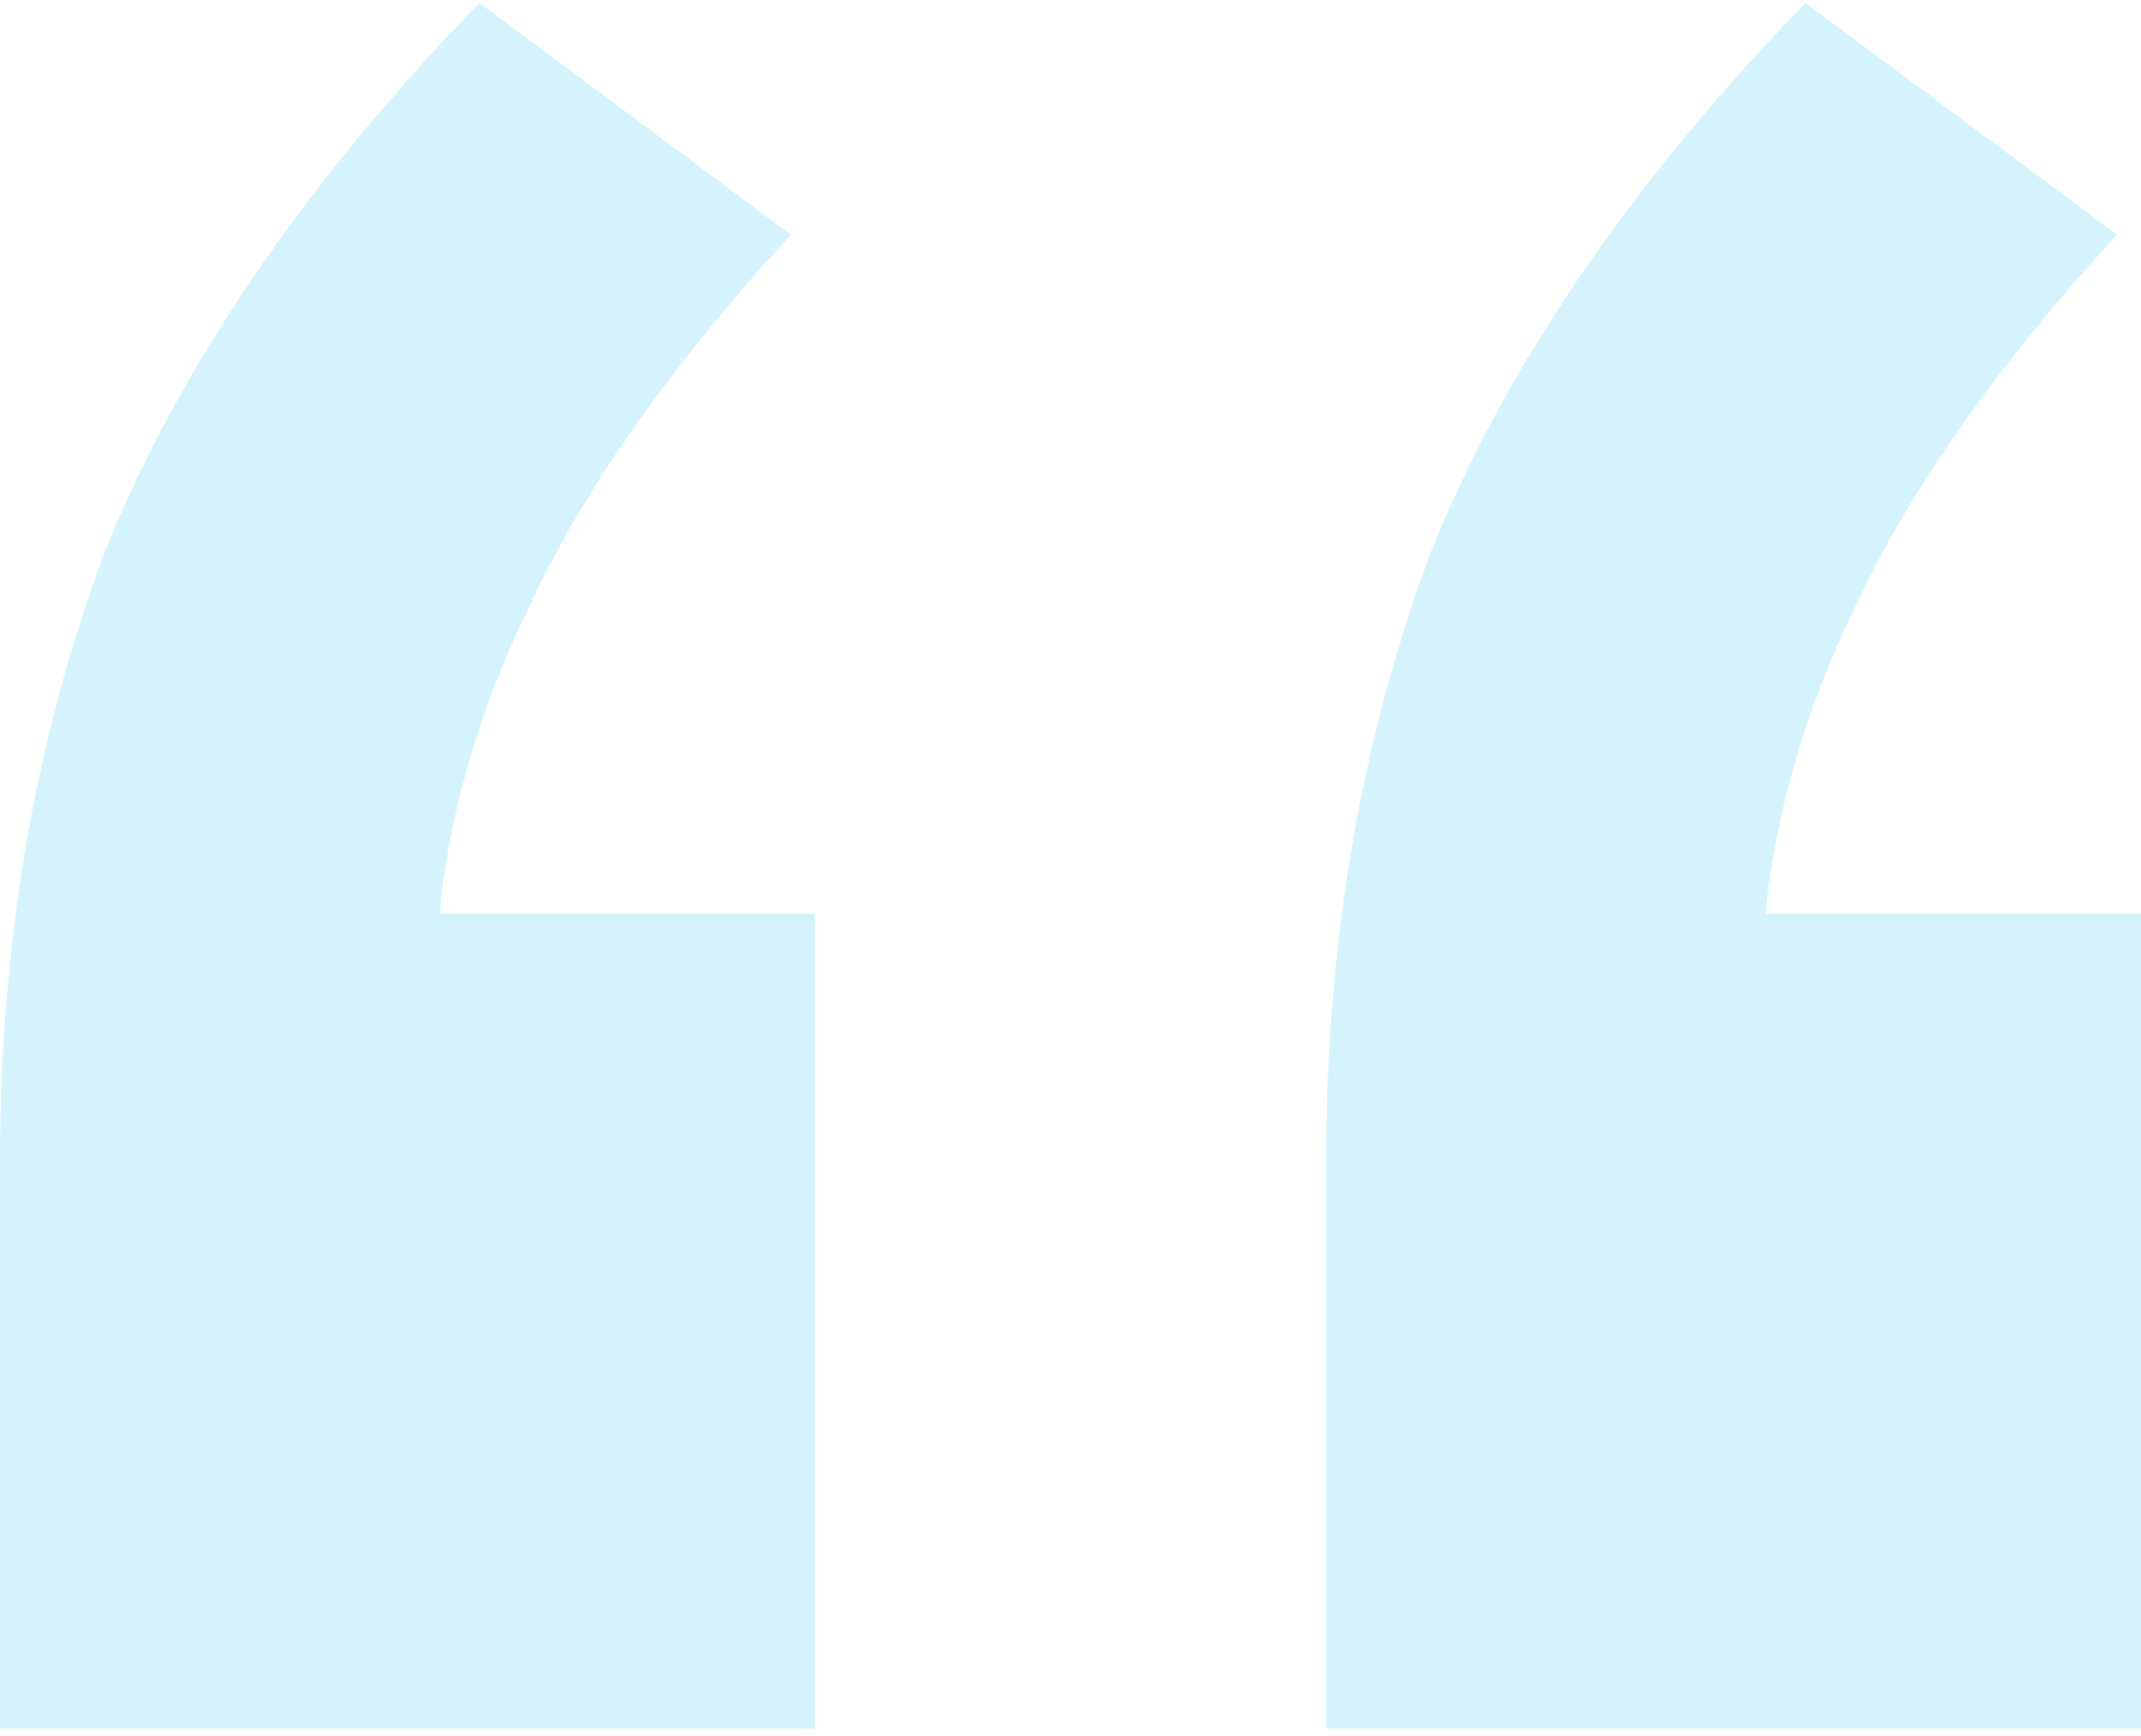 <svg width="201" height="163" viewBox="0 0 201 163" fill="none" xmlns="http://www.w3.org/2000/svg">
<path opacity="0.5" d="M0 162.277L0 109.027C0 88.527 3.25 69.527 9.75 52.027C16.75 34.527 28.5 17.277 45 0.277L74.25 22.027C63.25 34.027 55.25 45.277 50.25 55.777C45.25 65.777 42.25 75.777 41.25 85.777L76.5 85.777L76.5 162.277L0 162.277ZM124.5 162.277L124.5 109.027C124.5 88.527 127.75 69.527 134.25 52.027C141.25 34.527 153 17.277 169.5 0.277L198.75 22.027C187.75 34.027 179.75 45.277 174.75 55.777C169.75 65.777 166.75 75.777 165.75 85.777L201 85.777L201 162.277L124.5 162.277Z" fill="#AAE9FD"/>
</svg>
